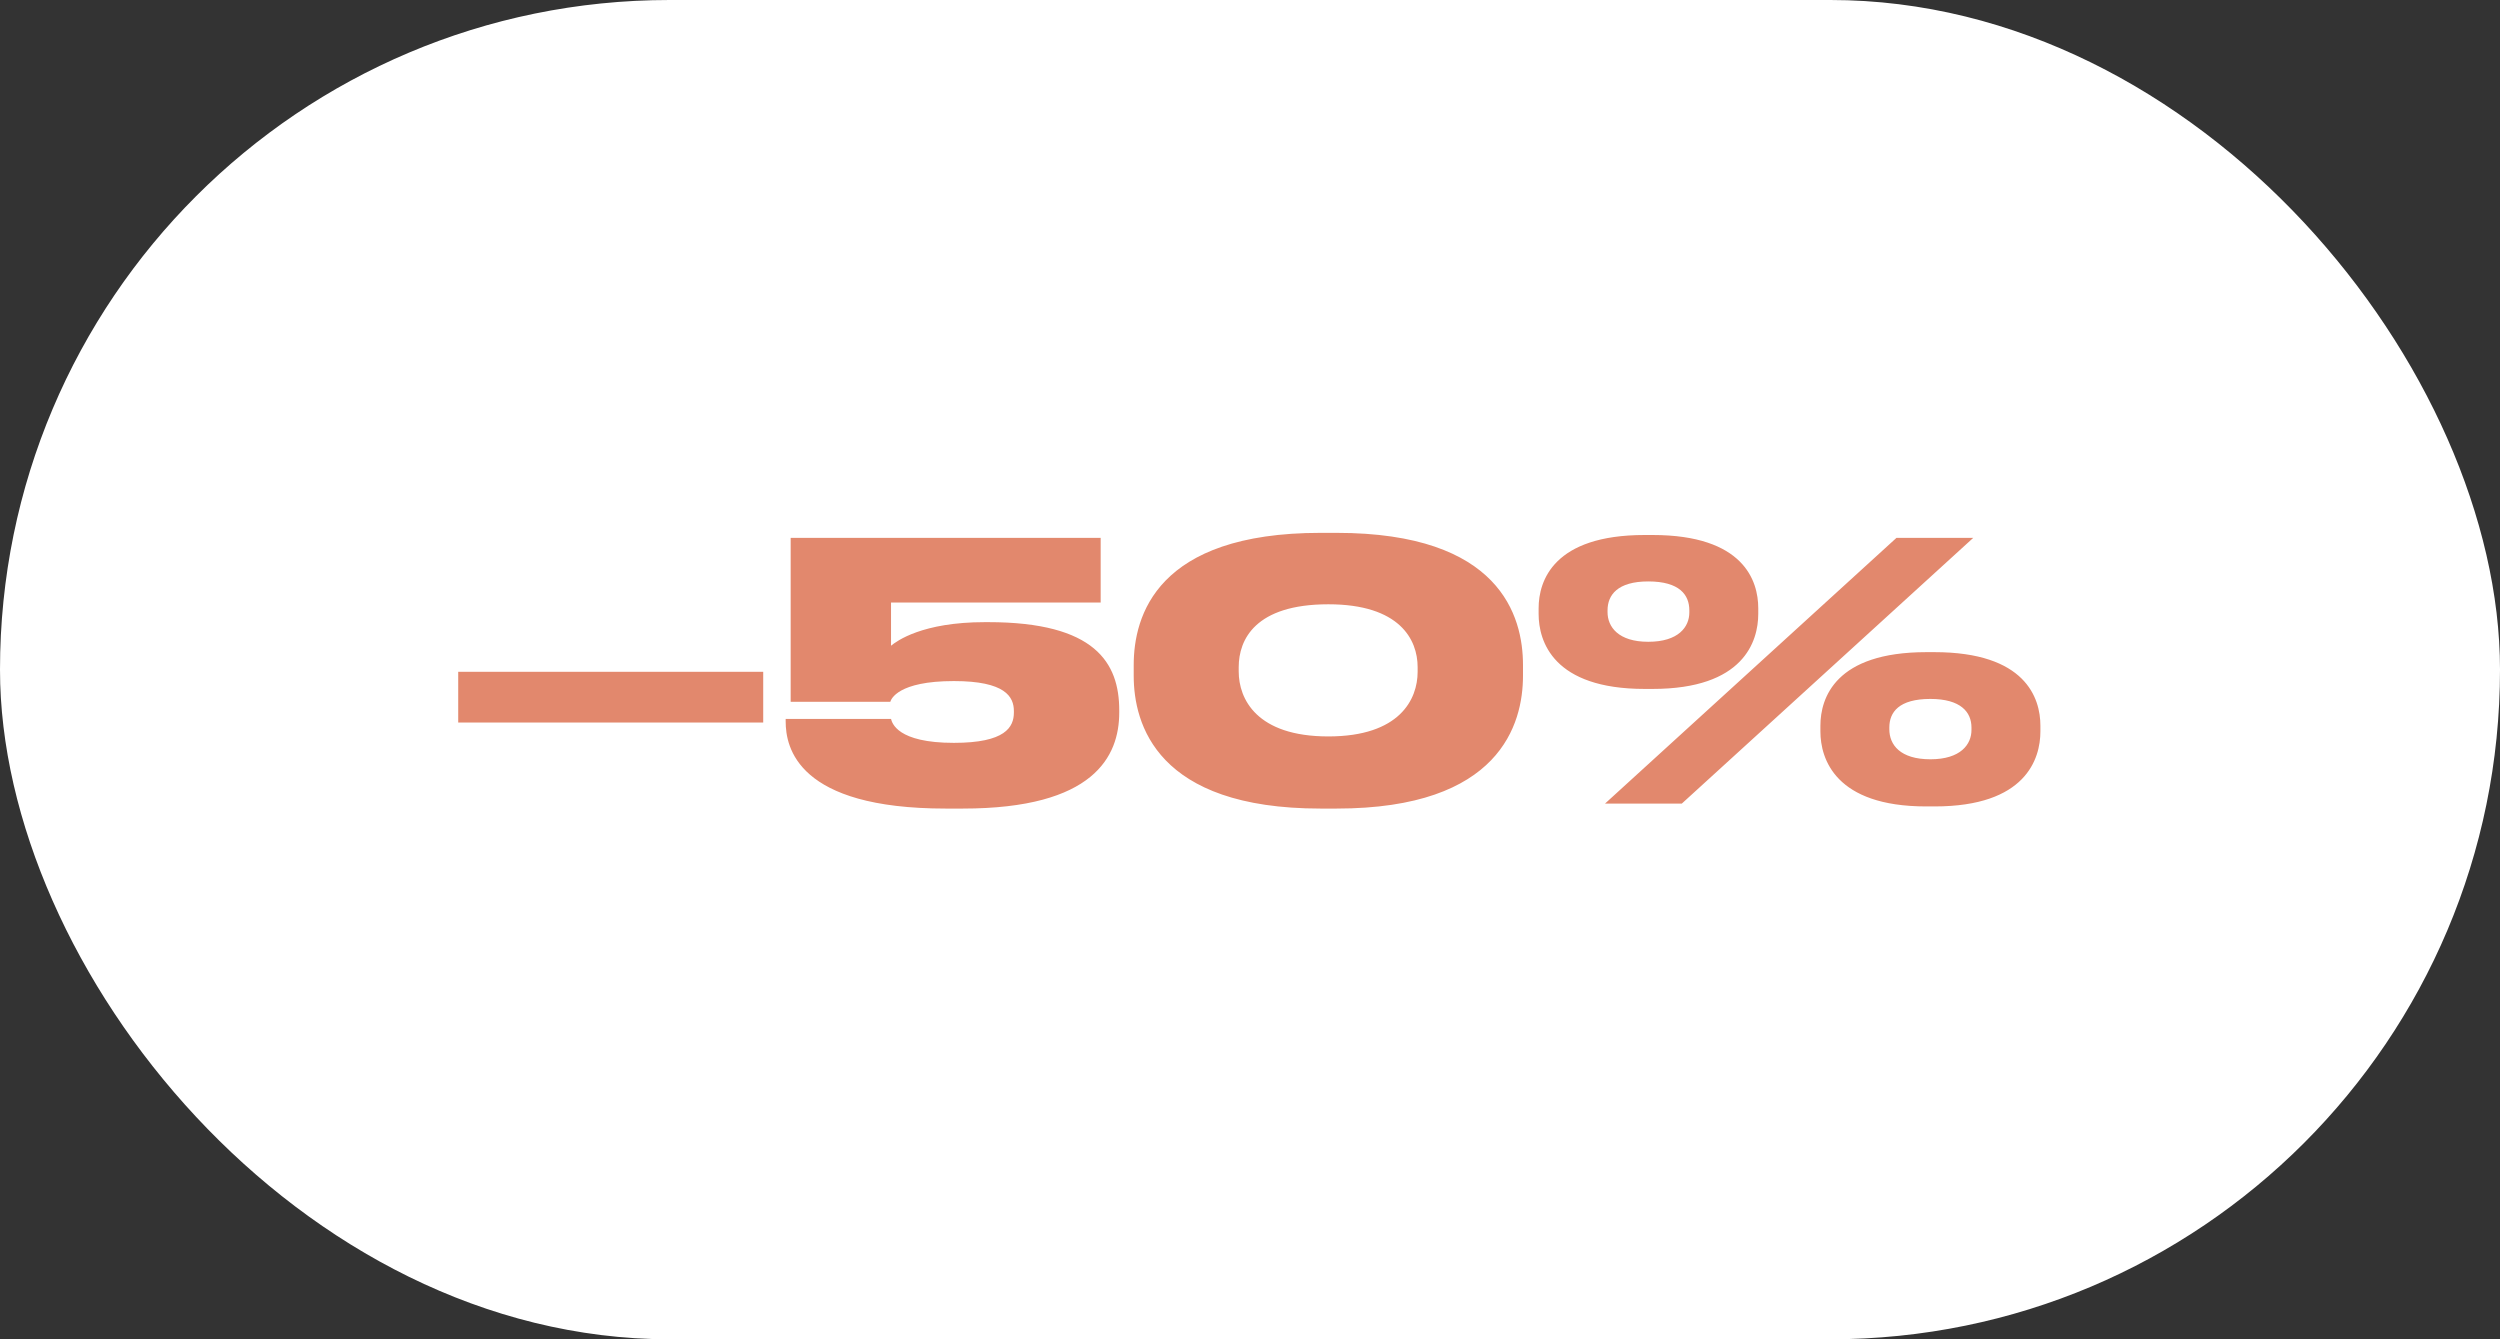 <?xml version="1.0" encoding="UTF-8"?> <svg xmlns="http://www.w3.org/2000/svg" width="56" height="30" viewBox="0 0 56 30" fill="none"><rect x="0" y="0" width="56" height="30" fill="#333333" stroke="none"/><rect width="56" height="30" rx="15" fill="white"></rect><path d="M10.264 15.048H17.096V16.184H10.264V15.048ZM21.567 18.112H21.183C17.863 18.112 17.599 16.744 17.599 16.16V16.104H19.959C19.983 16.192 20.095 16.64 21.367 16.64C22.519 16.64 22.711 16.288 22.711 15.96V15.928C22.711 15.608 22.519 15.256 21.367 15.256C20.111 15.256 19.959 15.664 19.943 15.72H17.711V12.048H24.655V13.496H19.959V14.464C20.087 14.36 20.655 13.936 22.063 13.936H22.135C24.535 13.936 25.071 14.848 25.071 15.912V15.96C25.071 16.944 24.503 18.112 21.567 18.112ZM34.115 14.896V15.136C34.115 16.216 33.603 18.112 29.939 18.112H29.579C25.907 18.112 25.395 16.216 25.395 15.136V14.896C25.395 13.8 25.907 11.936 29.579 11.936H29.939C33.603 11.936 34.115 13.8 34.115 14.896ZM31.755 15.048V14.944C31.755 14.328 31.355 13.536 29.755 13.536C28.115 13.536 27.747 14.328 27.747 14.944V15.04C27.747 15.656 28.147 16.496 29.755 16.496C31.355 16.496 31.755 15.664 31.755 15.048ZM37.017 15.432H36.841C34.793 15.432 34.465 14.368 34.465 13.752V13.624C34.465 13.008 34.801 11.984 36.841 11.984H37.017C39.057 11.984 39.385 13.008 39.385 13.624V13.752C39.385 14.368 39.057 15.432 37.017 15.432ZM42.481 12.048H44.201L37.673 18H35.953L42.481 12.048ZM36.921 14.376C37.601 14.376 37.841 14.04 37.841 13.72V13.672C37.841 13.328 37.625 13.024 36.921 13.024C36.233 13.024 36.009 13.328 36.009 13.672V13.712C36.009 14.04 36.249 14.376 36.921 14.376ZM43.337 18.064H43.145C41.113 18.064 40.777 17 40.777 16.384V16.256C40.777 15.632 41.113 14.608 43.153 14.608H43.329C45.369 14.608 45.705 15.632 45.705 16.256V16.384C45.705 17 45.377 18.064 43.337 18.064ZM43.241 17.008C43.921 17.008 44.161 16.672 44.161 16.352V16.296C44.161 15.952 43.921 15.656 43.241 15.656C42.537 15.656 42.321 15.952 42.321 16.296V16.336C42.321 16.68 42.561 17.008 43.241 17.008Z" fill="#E2886D"></path></svg> 